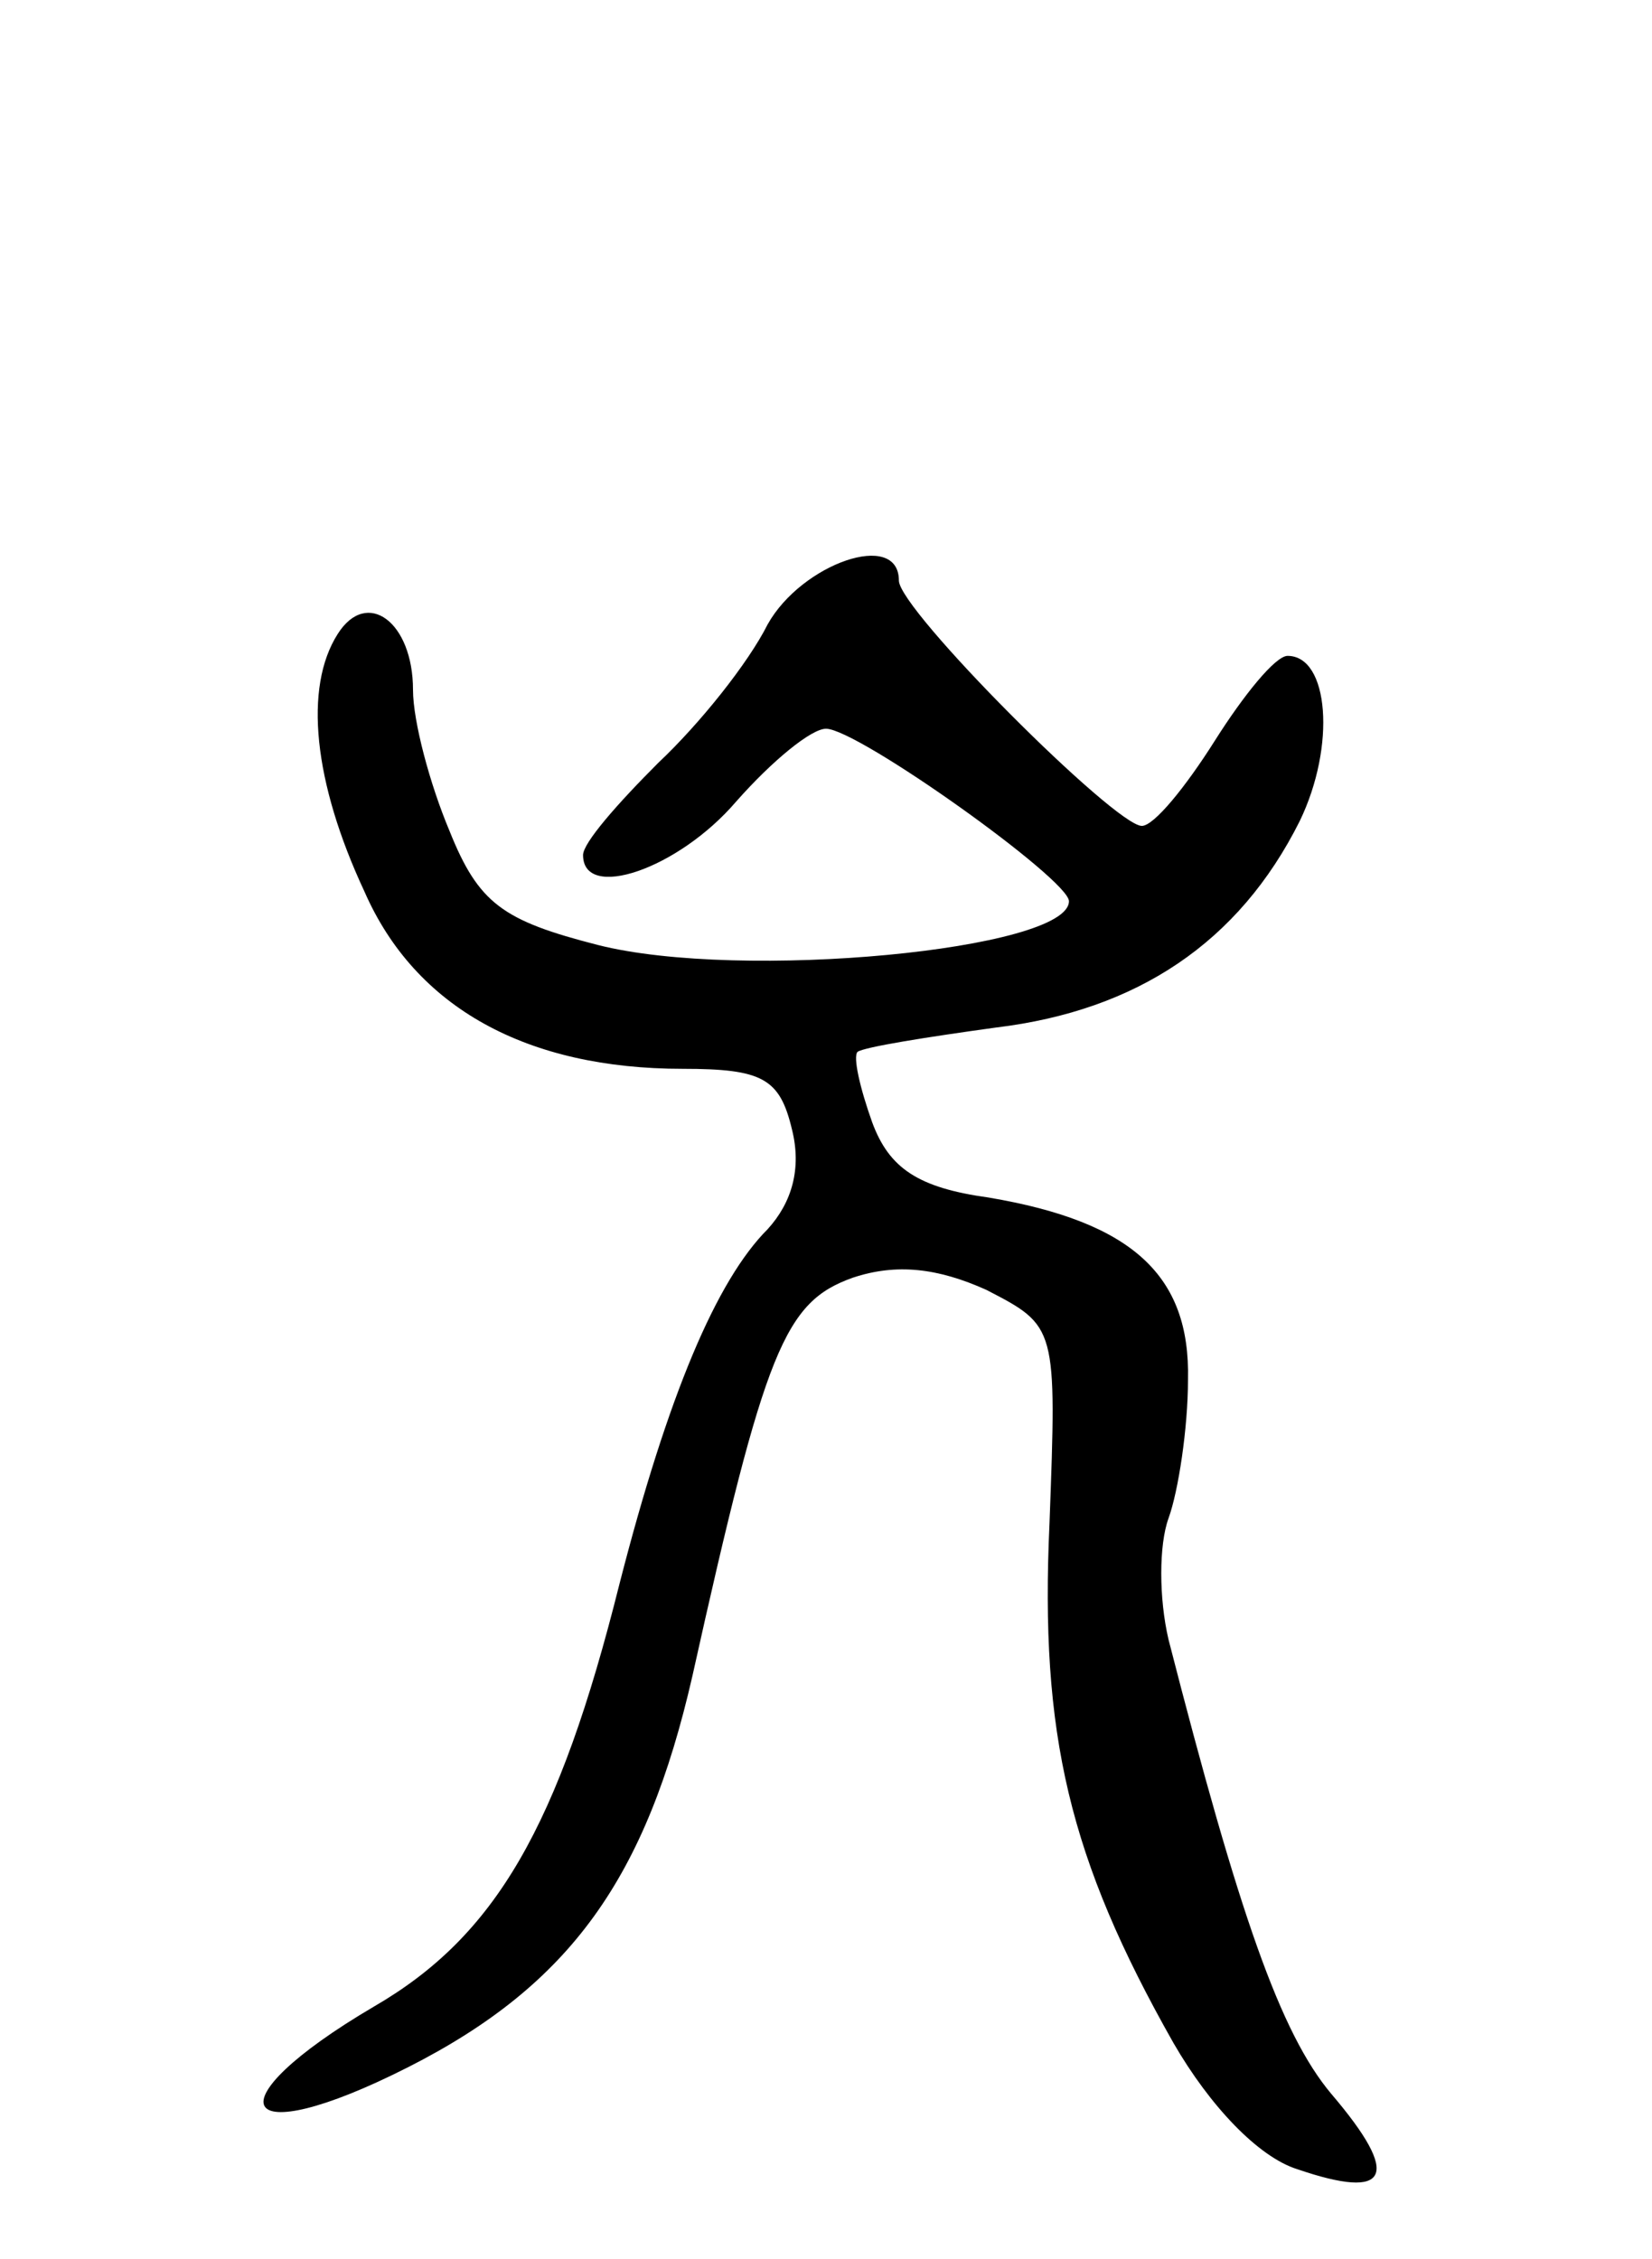 <svg version="1.0" xmlns="http://www.w3.org/2000/svg" width="68" height="93" viewBox="0 0 68 93" ><g transform="translate(0,93) scale(0.1,-0.1)" ><path d="M316 673 c-8 -16 -28 -41 -45 -57 -17 -17 -31 -33 -31 -38 0 -19 39 -6 63 22 15 17 31 30 37 30 13 0 100 -62 100 -71 0 -20 -135 -33 -194 -18 -39 10 -49 17 -61 47 -8 19 -15 45 -15 58 0 28 -19 42 -31 23 -14 -22 -10 -61 11 -106 21 -48 67 -73 131 -73 33 0 40 -4 45 -25 4 -16 0 -30 -10 -41 -21 -21 -41 -68 -61 -146 -25 -100 -51 -145 -101 -174 -68 -40 -57 -61 14 -25 67 34 98 78 117 161 30 135 38 154 66 164 18 6 35 4 55 -5 29 -15 29 -15 26 -96 -4 -87 8 -138 51 -214 15 -26 35 -47 51 -52 38 -13 43 -3 14 31 -21 25 -38 74 -67 187 -4 17 -4 39 0 50 4 11 8 37 8 57 1 43 -23 65 -82 75 -29 4 -41 12 -48 31 -5 14 -8 27 -6 29 3 2 28 6 57 10 58 7 100 35 125 85 15 31 12 68 -5 68 -5 0 -18 -16 -30 -35 -12 -19 -25 -35 -30 -35 -11 0 -100 89 -100 101 0 21 -40 7 -54 -18z"/></g></svg> 
